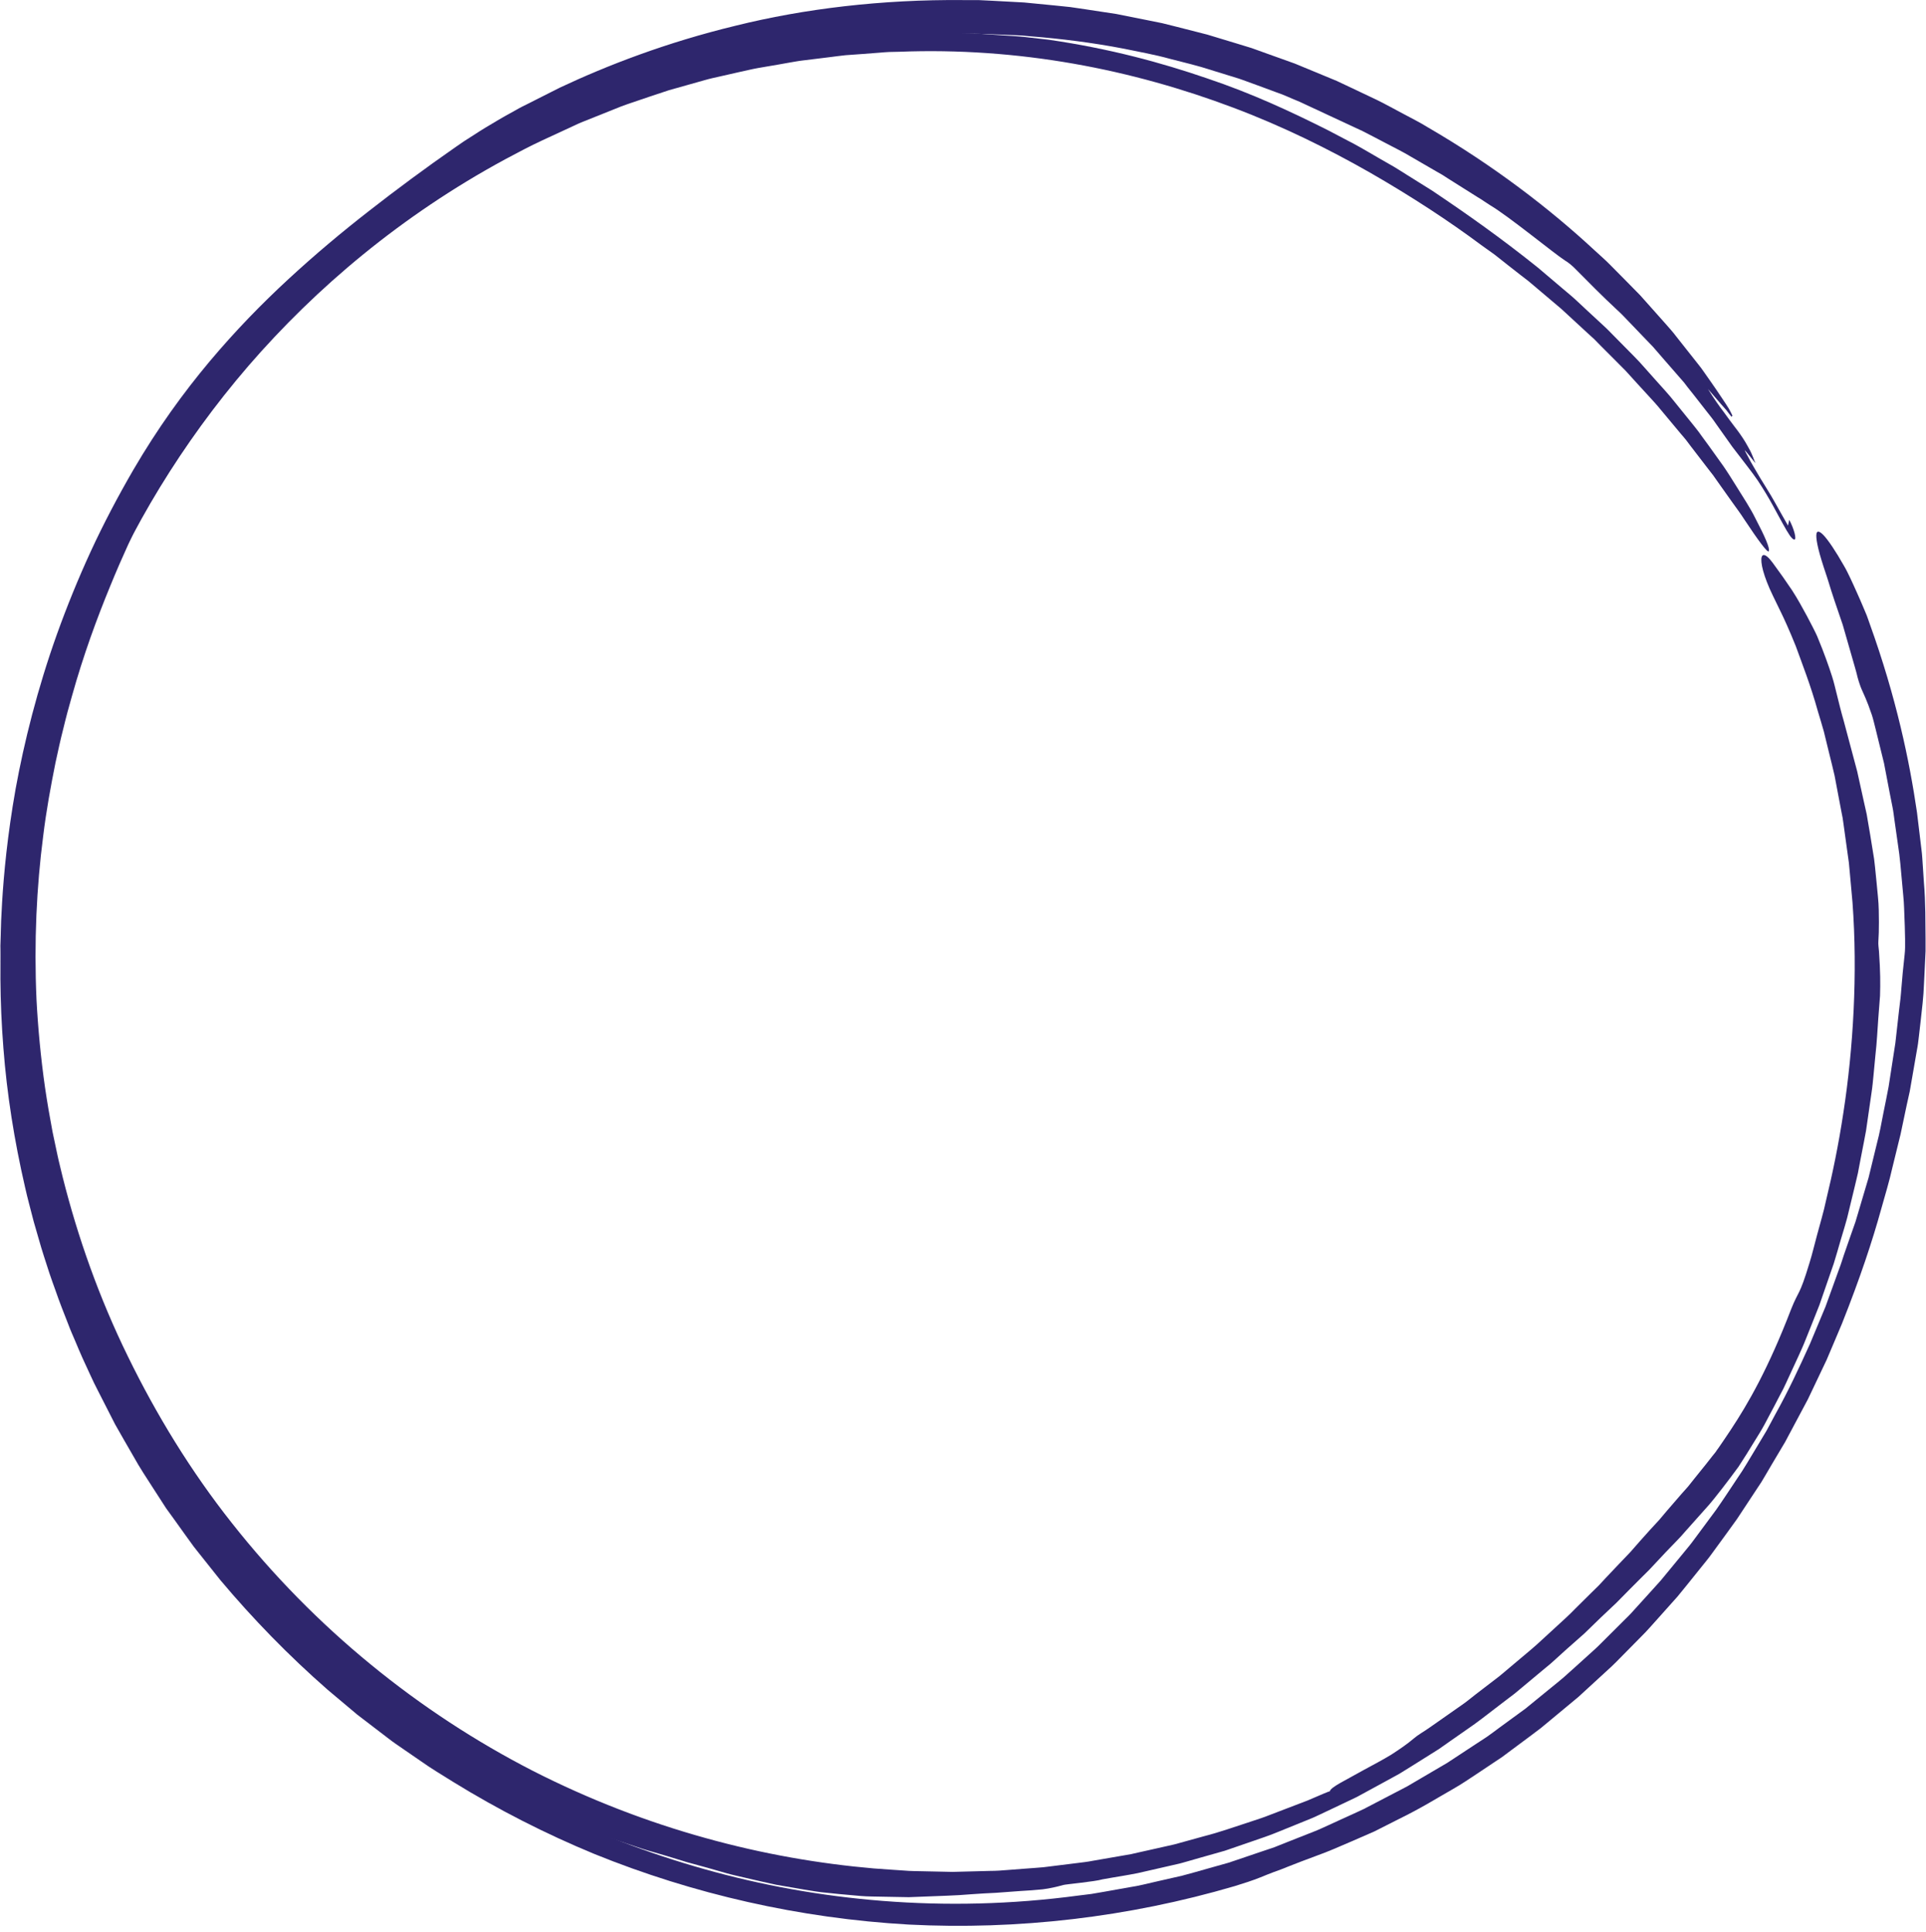 <?xml version="1.0" encoding="UTF-8" standalone="no"?><svg xmlns="http://www.w3.org/2000/svg" xmlns:xlink="http://www.w3.org/1999/xlink" fill="#000000" height="100.3" preserveAspectRatio="xMidYMid meet" version="1" viewBox="-0.0 -0.0 100.0 100.3" width="100" zoomAndPan="magnify"><g fill="#2e266d" id="change1_1"><path d="M 89.902 21.641 C 89.812 21.531 89.723 21.418 89.637 21.301 C 89.539 21.191 89.441 21.078 89.34 20.965 C 89.141 20.73 88.926 20.48 88.68 20.199 C 88.992 20.703 89.254 21.074 89.488 21.379 C 89.707 21.688 89.895 21.934 90.074 22.172 C 90.258 22.406 90.426 22.641 90.605 22.93 C 90.691 23.078 90.781 23.234 90.879 23.418 C 90.969 23.602 91.051 23.816 91.145 24.055 C 90.926 23.785 90.793 23.602 90.586 23.371 C 90.613 23.449 90.676 23.555 90.75 23.695 C 90.82 23.836 90.914 24.004 91.02 24.188 C 91.23 24.559 91.496 24.996 91.762 25.422 C 91.828 25.531 91.891 25.637 91.957 25.742 C 92.02 25.848 92.078 25.953 92.137 26.055 C 92.25 26.262 92.359 26.453 92.457 26.625 C 92.648 26.965 92.789 27.215 92.836 27.293 C 92.863 27.164 92.879 27.086 92.898 26.992 C 93.133 27.414 93.32 28.062 93.148 28.016 C 93.02 27.977 92.852 27.715 92.57 27.203 C 92.281 26.699 91.914 25.926 91.258 24.941 C 91.012 24.57 90.398 23.797 89.949 23.207 C 89.684 22.832 89.41 22.445 89.098 22.008 C 88.949 21.781 88.766 21.562 88.578 21.32 C 88.387 21.078 88.184 20.816 87.965 20.535 C 87.852 20.395 87.738 20.25 87.617 20.098 C 87.559 20.02 87.496 19.941 87.438 19.863 C 87.371 19.789 87.301 19.711 87.234 19.629 C 86.957 19.312 86.66 18.969 86.336 18.598 C 86.176 18.41 86.008 18.219 85.832 18.016 C 85.645 17.82 85.453 17.621 85.25 17.41 C 85.051 17.203 84.844 16.984 84.625 16.758 C 84.406 16.531 84.188 16.293 83.934 16.066 C 83.195 15.379 82.492 14.668 81.785 13.953 C 81.645 13.805 81.395 13.602 81.25 13.523 C 80.691 13.164 78.355 11.242 77.375 10.66 C 77.293 10.609 77.195 10.543 77.082 10.469 C 76.973 10.395 76.848 10.309 76.703 10.227 C 76.426 10.051 76.098 9.844 75.734 9.617 C 75.555 9.504 75.367 9.387 75.172 9.262 C 75.078 9.199 74.977 9.137 74.879 9.074 C 74.777 9.016 74.672 8.957 74.566 8.895 C 74.148 8.652 73.711 8.398 73.277 8.148 C 72.844 7.883 72.391 7.668 71.961 7.438 C 71.531 7.215 71.117 6.992 70.734 6.801 C 69.953 6.438 69.309 6.137 68.938 5.965 C 68.516 5.77 67.469 5.281 67.469 5.281 C 67.469 5.281 67.352 5.23 67.133 5.141 C 66.918 5.047 66.605 4.906 66.195 4.766 C 65.793 4.613 65.305 4.438 64.75 4.234 C 64.613 4.188 64.473 4.129 64.324 4.082 C 64.176 4.035 64.023 3.988 63.867 3.941 C 63.555 3.844 63.23 3.742 62.895 3.641 C 62.223 3.418 61.488 3.246 60.73 3.051 C 59.977 2.84 59.172 2.699 58.367 2.531 C 56.754 2.219 55.082 2.008 53.527 1.887 C 53.371 1.871 53.219 1.855 53.07 1.844 C 52.922 1.84 52.781 1.832 52.641 1.824 C 52.363 1.816 52.105 1.805 51.863 1.793 C 51.379 1.777 50.961 1.754 50.602 1.75 C 49.887 1.762 49.406 1.766 49.082 1.77 C 48.438 1.781 48.426 1.793 48.457 1.805 C 48.488 1.824 48.562 1.824 48.082 1.875 C 47.844 1.898 47.465 1.93 46.875 1.977 C 46.73 1.988 46.57 2 46.395 2.012 C 46.219 2.027 46.031 2.035 45.828 2.066 C 45.422 2.113 44.953 2.172 44.41 2.234 C 42.961 2.414 41.227 2.695 39.449 3.059 L 39.113 3.121 L 38.781 3.203 C 38.559 3.254 38.336 3.309 38.113 3.363 C 37.668 3.469 37.223 3.574 36.777 3.68 C 36.34 3.809 35.906 3.934 35.48 4.059 C 35.266 4.117 35.055 4.18 34.844 4.238 C 34.738 4.27 34.637 4.301 34.531 4.328 C 34.426 4.359 34.328 4.398 34.227 4.43 C 33.82 4.57 33.426 4.703 33.043 4.832 C 32.855 4.895 32.668 4.961 32.484 5.023 C 32.391 5.051 32.301 5.082 32.211 5.113 C 32.125 5.148 32.035 5.18 31.949 5.215 C 31.262 5.484 30.637 5.73 30.109 5.938 C 29.977 5.984 29.852 6.039 29.734 6.094 C 29.617 6.148 29.508 6.199 29.402 6.246 C 29.191 6.34 29.008 6.422 28.855 6.488 C 28.547 6.629 28.359 6.711 28.316 6.73 C 27.52 7.086 27.363 7.16 26.953 7.375 C 26.746 7.48 26.484 7.637 26.055 7.891 C 25.836 8.016 25.586 8.172 25.277 8.367 C 24.969 8.555 24.613 8.793 24.191 9.07 C 23.781 9.34 23.422 9.602 23.086 9.832 C 22.754 10.07 22.453 10.285 22.18 10.48 C 21.91 10.684 21.668 10.863 21.449 11.027 C 21.23 11.195 21.039 11.348 20.863 11.48 C 20.168 12.023 19.777 12.328 19.469 12.57 C 19.164 12.809 18.934 12.977 18.582 13.273 C 18.406 13.426 18.195 13.598 17.934 13.84 C 17.672 14.082 17.352 14.375 16.961 14.762 C 16.574 15.137 16.23 15.484 15.891 15.797 C 15.559 16.121 15.227 16.41 14.91 16.707 C 14.27 17.293 13.637 17.879 12.918 18.609 C 12.203 19.344 11.41 20.234 10.5 21.469 C 9.598 22.703 8.574 24.289 7.527 26.438 C 7.012 27.488 6.375 28.832 5.711 30.461 C 5.043 32.086 4.336 33.992 3.73 36.164 C 3.652 36.438 3.578 36.715 3.5 36.992 C 3.422 37.27 3.359 37.555 3.285 37.844 C 3.137 38.414 3.012 39.008 2.879 39.613 C 2.637 40.824 2.402 42.09 2.242 43.414 C 1.898 46.059 1.762 48.914 1.895 51.898 C 1.973 53.391 2.117 54.914 2.336 56.457 C 2.398 56.84 2.449 57.23 2.52 57.617 C 2.59 58.004 2.66 58.391 2.73 58.781 C 2.812 59.168 2.895 59.559 2.977 59.949 C 3.059 60.344 3.164 60.73 3.254 61.121 C 4.039 64.246 5.152 67.395 6.637 70.426 C 8.117 73.461 9.914 76.402 12.047 79.094 C 14.172 81.789 16.602 84.262 19.242 86.422 C 21.879 88.586 24.723 90.441 27.66 91.949 C 30.602 93.449 33.629 94.609 36.621 95.438 C 39.609 96.273 42.562 96.777 45.371 97.02 C 45.723 97.043 46.07 97.066 46.418 97.094 C 46.59 97.105 46.762 97.117 46.934 97.129 C 47.105 97.141 47.277 97.156 47.449 97.156 C 48.129 97.168 48.801 97.184 49.461 97.199 C 50.121 97.18 50.77 97.164 51.406 97.148 C 51.566 97.145 51.723 97.145 51.879 97.133 C 52.035 97.121 52.195 97.109 52.348 97.098 C 52.66 97.074 52.969 97.051 53.273 97.027 C 53.574 97.004 53.879 96.984 54.176 96.957 C 54.473 96.922 54.766 96.887 55.055 96.848 C 55.344 96.812 55.629 96.777 55.91 96.742 C 56.195 96.707 56.473 96.676 56.746 96.621 C 57.293 96.527 57.828 96.434 58.344 96.344 C 58.473 96.32 58.602 96.301 58.73 96.277 C 58.855 96.25 58.98 96.219 59.105 96.191 C 59.355 96.137 59.598 96.082 59.84 96.027 C 60.082 95.973 60.32 95.918 60.551 95.867 C 60.785 95.812 61.016 95.77 61.238 95.699 C 61.684 95.578 62.109 95.457 62.523 95.344 C 63.352 95.133 64.094 94.859 64.77 94.645 C 65.105 94.527 65.43 94.434 65.727 94.32 C 66.023 94.207 66.301 94.098 66.562 94 C 67.082 93.801 67.527 93.633 67.891 93.492 C 68.602 93.184 69 93.016 69.047 93.012 C 69.09 92.793 69.906 92.422 70.824 91.898 C 71.289 91.645 71.793 91.383 72.246 91.105 C 72.695 90.816 73.102 90.531 73.398 90.277 C 73.504 90.184 73.645 90.086 73.797 89.988 C 73.945 89.891 74.109 89.793 74.25 89.688 C 74.816 89.293 75.355 88.91 75.879 88.547 C 76.012 88.457 76.137 88.363 76.258 88.266 C 76.379 88.172 76.504 88.074 76.621 87.98 C 76.863 87.797 77.102 87.613 77.332 87.434 C 77.562 87.254 77.793 87.09 78.008 86.906 C 78.223 86.727 78.43 86.551 78.637 86.375 C 79.043 86.027 79.445 85.707 79.809 85.379 C 80.172 85.047 80.516 84.73 80.848 84.426 C 81.012 84.273 81.176 84.125 81.332 83.98 C 81.492 83.836 81.637 83.684 81.781 83.539 C 82.074 83.25 82.352 82.977 82.617 82.711 C 82.75 82.582 82.879 82.453 83.008 82.328 C 83.133 82.199 83.246 82.07 83.363 81.945 C 83.828 81.449 84.258 81.004 84.648 80.594 C 85.02 80.164 85.363 79.781 85.68 79.43 C 85.844 79.258 85.996 79.09 86.145 78.926 C 86.285 78.762 86.418 78.602 86.551 78.445 C 86.812 78.137 87.059 77.855 87.297 77.582 C 87.418 77.449 87.531 77.316 87.648 77.188 C 87.754 77.051 87.859 76.922 87.965 76.789 C 88.176 76.527 88.383 76.27 88.594 76.008 C 88.699 75.875 88.805 75.742 88.91 75.605 C 88.965 75.539 89.02 75.469 89.074 75.402 C 89.121 75.328 89.172 75.258 89.227 75.184 C 89.43 74.887 89.645 74.578 89.867 74.238 C 90.762 72.887 91.816 71.059 93 67.973 C 93.391 66.988 93.422 67.332 93.949 65.582 C 94.082 65.164 94.199 64.664 94.348 64.113 C 94.492 63.562 94.68 62.961 94.82 62.293 C 95.141 60.969 95.461 59.438 95.711 57.773 C 96.223 54.445 96.457 50.57 96.184 46.863 C 96.141 46.398 96.098 45.938 96.059 45.48 C 96.035 45.254 96.016 45.023 95.996 44.797 C 95.965 44.574 95.934 44.348 95.902 44.125 C 95.84 43.68 95.777 43.234 95.719 42.801 C 95.703 42.691 95.688 42.582 95.672 42.473 C 95.652 42.367 95.633 42.258 95.609 42.152 C 95.57 41.938 95.531 41.727 95.488 41.516 C 95.41 41.098 95.332 40.684 95.254 40.277 C 95.164 39.875 95.062 39.484 94.969 39.102 C 94.875 38.719 94.785 38.344 94.695 37.98 C 94.598 37.621 94.484 37.273 94.387 36.938 C 94.012 35.582 93.562 34.449 93.242 33.559 C 92.891 32.684 92.605 32.07 92.461 31.777 C 92.168 31.168 91.902 30.656 91.738 30.219 C 91.57 29.785 91.48 29.441 91.457 29.199 C 91.406 28.719 91.625 28.664 92.031 29.211 C 92.406 29.719 92.742 30.195 93.047 30.652 C 93.344 31.109 93.582 31.555 93.809 31.969 C 93.918 32.18 94.027 32.379 94.125 32.574 C 94.223 32.773 94.324 32.961 94.395 33.148 C 94.551 33.523 94.688 33.879 94.809 34.211 C 94.93 34.539 95.035 34.852 95.129 35.145 C 95.223 35.438 95.285 35.723 95.352 35.984 C 95.484 36.516 95.598 36.984 95.727 37.426 C 95.91 38.113 96.156 39.027 96.426 40.047 C 96.539 40.562 96.66 41.105 96.781 41.656 C 96.812 41.797 96.844 41.934 96.875 42.074 L 96.922 42.285 L 96.957 42.496 C 97.004 42.777 97.051 43.062 97.102 43.344 C 97.148 43.625 97.191 43.906 97.238 44.184 C 97.262 44.324 97.281 44.461 97.305 44.598 C 97.324 44.738 97.336 44.875 97.352 45.008 C 97.406 45.551 97.461 46.074 97.504 46.555 C 97.555 47.039 97.551 47.488 97.555 47.883 C 97.555 48.277 97.547 48.613 97.527 48.883 C 97.516 49.023 97.543 49.234 97.559 49.402 C 97.633 50.484 97.633 51.027 97.613 51.711 C 97.586 52.051 97.555 52.43 97.52 52.926 C 97.48 53.422 97.461 54.039 97.367 54.859 C 97.336 55.184 97.305 55.5 97.277 55.816 C 97.246 56.129 97.219 56.438 97.172 56.738 C 97.086 57.344 97 57.93 96.918 58.496 L 96.887 58.711 L 96.848 58.918 C 96.82 59.055 96.793 59.195 96.77 59.332 C 96.715 59.602 96.664 59.871 96.613 60.137 C 96.562 60.398 96.512 60.66 96.465 60.914 C 96.41 61.168 96.344 61.418 96.289 61.66 C 96.168 62.152 96.055 62.625 95.945 63.082 C 95.895 63.309 95.82 63.531 95.762 63.75 C 95.695 63.969 95.633 64.18 95.57 64.391 C 95.449 64.812 95.332 65.219 95.211 65.609 C 95.078 65.996 94.949 66.367 94.824 66.727 C 94.703 67.086 94.582 67.434 94.465 67.766 C 94.336 68.094 94.211 68.406 94.09 68.711 C 93.965 69.016 93.848 69.309 93.738 69.59 C 93.68 69.727 93.629 69.867 93.566 70 C 93.508 70.133 93.449 70.262 93.391 70.391 C 93.156 70.898 92.941 71.367 92.742 71.797 C 92.645 72.02 92.539 72.219 92.434 72.414 C 92.332 72.609 92.234 72.797 92.141 72.977 C 91.949 73.336 91.773 73.664 91.613 73.973 C 91.531 74.125 91.445 74.27 91.363 74.406 C 91.277 74.543 91.199 74.676 91.117 74.805 C 90.805 75.316 90.531 75.758 90.266 76.16 C 89.98 76.551 89.711 76.91 89.426 77.277 C 89.141 77.637 88.855 78.02 88.492 78.41 C 88.168 78.773 87.848 79.133 87.52 79.5 C 87.438 79.594 87.355 79.688 87.273 79.781 C 87.188 79.871 87.098 79.961 87.012 80.055 C 86.836 80.238 86.656 80.426 86.469 80.617 C 86.285 80.812 86.098 81.012 85.906 81.219 C 85.809 81.32 85.711 81.426 85.613 81.531 C 85.508 81.633 85.402 81.738 85.297 81.844 C 84.867 82.27 84.414 82.73 83.922 83.23 C 83.406 83.711 82.855 84.238 82.262 84.82 C 81.949 85.098 81.625 85.387 81.281 85.688 C 81.113 85.84 80.941 85.996 80.766 86.156 C 80.676 86.234 80.586 86.316 80.496 86.398 C 80.402 86.477 80.309 86.555 80.211 86.633 C 79.828 86.953 79.43 87.285 79.012 87.633 C 78.906 87.719 78.801 87.809 78.695 87.898 C 78.59 87.988 78.473 88.07 78.359 88.156 C 78.137 88.328 77.906 88.504 77.668 88.684 C 77.195 89.043 76.711 89.434 76.172 89.797 C 75.906 89.98 75.633 90.172 75.355 90.367 C 75.219 90.465 75.078 90.562 74.938 90.66 C 74.867 90.711 74.793 90.762 74.723 90.812 C 74.648 90.859 74.574 90.906 74.5 90.953 C 74.105 91.199 73.703 91.453 73.285 91.715 C 73.078 91.844 72.867 91.973 72.656 92.105 C 72.438 92.227 72.215 92.348 71.992 92.469 C 71.547 92.715 71.094 92.961 70.637 93.207 L 70.465 93.301 L 70.289 93.387 L 69.934 93.555 C 69.699 93.664 69.461 93.777 69.227 93.891 C 68.988 94 68.75 94.113 68.516 94.227 C 68.395 94.281 68.281 94.34 68.16 94.391 L 67.797 94.539 C 67.316 94.734 66.836 94.926 66.363 95.121 C 65.895 95.32 65.414 95.469 64.953 95.633 C 64.488 95.793 64.031 95.949 63.59 96.102 C 63.145 96.227 62.711 96.352 62.293 96.469 C 62.086 96.531 61.879 96.586 61.68 96.645 C 61.48 96.699 61.289 96.762 61.094 96.801 C 60.328 96.977 59.648 97.129 59.078 97.262 C 58.508 97.375 58.047 97.445 57.73 97.5 C 57.414 97.555 57.242 97.586 57.242 97.586 C 56.859 97.703 55.34 97.84 55.207 97.879 C 54.859 97.977 54.5 98.059 54.129 98.105 C 53.754 98.145 53.375 98.168 52.992 98.191 C 52.562 98.215 52.137 98.262 51.715 98.285 C 51.289 98.305 50.863 98.328 50.441 98.359 C 49.602 98.434 48.762 98.445 47.918 98.484 C 47.664 98.492 47.422 98.5 47.188 98.512 C 46.957 98.508 46.73 98.504 46.512 98.5 C 46.074 98.492 45.664 98.484 45.27 98.477 C 44.871 98.473 44.488 98.434 44.105 98.398 C 43.723 98.367 43.34 98.328 42.945 98.285 C 42.547 98.254 42.137 98.18 41.703 98.109 C 41.266 98.031 40.801 97.953 40.297 97.867 C 39.793 97.762 39.254 97.633 38.66 97.496 C 38.363 97.422 38.047 97.363 37.727 97.27 C 37.406 97.18 37.066 97.082 36.715 96.98 C 36.367 96.883 36.02 96.789 35.672 96.695 C 35.328 96.59 34.984 96.484 34.641 96.379 L 33.609 96.078 C 33.262 95.977 32.926 95.852 32.586 95.742 L 31.734 95.457 C 31.449 95.359 31.168 95.262 30.891 95.141 C 30.34 94.91 29.789 94.676 29.238 94.441 C 28.691 94.191 28.164 93.914 27.625 93.652 C 27.359 93.516 27.086 93.395 26.824 93.246 L 26.039 92.812 C 25.719 92.637 25.41 92.469 25.113 92.305 C 24.965 92.227 24.82 92.141 24.684 92.055 C 24.543 91.969 24.406 91.883 24.27 91.801 C 23.734 91.469 23.223 91.176 22.762 90.875 C 22.305 90.566 21.875 90.281 21.469 90.008 C 21.27 89.871 21.066 89.746 20.879 89.609 C 20.691 89.473 20.512 89.336 20.332 89.207 C 19.973 88.945 19.633 88.695 19.297 88.449 C 19.211 88.391 19.129 88.328 19.047 88.27 C 18.965 88.203 18.887 88.141 18.805 88.078 C 18.648 87.949 18.488 87.824 18.332 87.699 C 18.016 87.445 17.699 87.195 17.379 86.941 C 17.215 86.816 17.062 86.676 16.906 86.539 C 16.746 86.398 16.586 86.258 16.426 86.117 C 15.891 85.645 15.582 85.395 15.355 85.195 C 15.129 84.988 14.969 84.844 14.719 84.609 C 14.227 84.125 13.289 83.32 11.086 80.559 C 10.598 79.973 10.184 79.371 9.773 78.805 C 9.57 78.523 9.371 78.246 9.176 77.973 C 8.992 77.695 8.816 77.422 8.645 77.156 C 8.469 76.887 8.301 76.629 8.137 76.375 C 7.973 76.117 7.809 75.875 7.668 75.621 C 7.379 75.121 7.105 74.645 6.844 74.195 C 6.574 73.746 6.359 73.297 6.145 72.883 C 5.93 72.461 5.727 72.066 5.535 71.691 C 5.344 71.312 5.188 70.945 5.023 70.605 C 4.945 70.434 4.867 70.266 4.793 70.102 C 4.723 69.938 4.656 69.777 4.59 69.625 C 4.457 69.312 4.332 69.02 4.219 68.746 C 4.105 68.465 4.004 68.203 3.906 67.957 C 3.707 67.461 3.551 67.02 3.41 66.625 C 3.34 66.43 3.27 66.246 3.207 66.07 C 3.148 65.895 3.094 65.727 3.039 65.57 C 2.934 65.254 2.84 64.973 2.75 64.711 C 2.586 64.188 2.445 63.742 2.289 63.277 C 2.152 62.809 1.996 62.316 1.816 61.688 C 1.73 61.371 1.637 61.023 1.527 60.625 C 1.426 60.227 1.324 59.781 1.203 59.27 C 1.141 59.016 1.094 58.742 1.031 58.457 C 0.977 58.168 0.906 57.859 0.852 57.535 C 0.797 57.207 0.734 56.863 0.676 56.496 C 0.609 56.129 0.566 55.738 0.504 55.328 C 0.504 55.328 0.492 55.25 0.465 55.055 C 0.43 54.859 0.398 54.547 0.34 54.082 C 0.23 53.152 0.059 51.602 0.02 49.121 C 0.02 49.121 0.027 48.914 0.039 48.527 C 0.043 48.332 0.051 48.094 0.059 47.812 C 0.07 47.535 0.09 47.215 0.109 46.852 C 0.195 45.418 0.383 43.371 0.812 40.957 C 1.25 38.551 1.938 35.781 2.957 32.93 C 3.469 31.504 4.055 30.059 4.715 28.625 C 5.375 27.195 6.121 25.781 6.918 24.406 C 8.188 22.23 9.527 20.387 10.879 18.773 C 12.238 17.156 13.602 15.762 14.977 14.492 C 16.352 13.223 17.73 12.066 19.16 10.953 C 20.59 9.836 22.062 8.746 23.66 7.633 C 23.801 7.539 23.949 7.434 24.109 7.324 C 24.273 7.219 24.445 7.109 24.629 6.992 C 24.988 6.754 25.402 6.508 25.852 6.242 C 26.078 6.105 26.316 5.977 26.562 5.84 C 26.684 5.77 26.809 5.699 26.938 5.629 C 27.066 5.559 27.199 5.492 27.336 5.426 C 27.875 5.152 28.449 4.859 29.059 4.555 C 31.52 3.395 34.617 2.199 38.191 1.336 C 41.758 0.449 45.805 -0.035 50.004 0.004 C 50.27 0.004 50.531 0.004 50.793 0.004 C 51.059 0.02 51.32 0.031 51.586 0.043 C 52.113 0.07 52.645 0.098 53.176 0.129 C 53.707 0.18 54.238 0.234 54.773 0.285 L 55.57 0.367 L 56.367 0.484 C 56.898 0.566 57.43 0.645 57.965 0.727 L 59.547 1.043 L 60.34 1.203 L 61.121 1.398 C 61.645 1.531 62.164 1.664 62.684 1.797 C 63.195 1.953 63.707 2.105 64.219 2.262 C 64.473 2.34 64.73 2.418 64.984 2.496 C 65.234 2.586 65.484 2.676 65.734 2.766 C 66.234 2.945 66.73 3.121 67.227 3.301 C 67.711 3.504 68.195 3.703 68.68 3.902 C 68.918 4 69.16 4.102 69.398 4.199 C 69.637 4.309 69.867 4.418 70.102 4.531 C 70.566 4.75 71.031 4.969 71.488 5.188 C 71.945 5.414 72.387 5.66 72.832 5.895 C 73.27 6.133 73.719 6.352 74.137 6.613 C 77.547 8.594 80.465 10.84 82.781 12.988 C 82.926 13.121 83.07 13.254 83.215 13.383 C 83.359 13.516 83.5 13.645 83.629 13.781 C 83.898 14.051 84.156 14.312 84.41 14.57 C 84.664 14.828 84.914 15.082 85.156 15.328 C 85.387 15.582 85.609 15.832 85.824 16.078 C 86.039 16.32 86.25 16.555 86.453 16.785 C 86.656 17.016 86.855 17.234 87.027 17.465 C 87.383 17.91 87.711 18.328 88.012 18.711 C 88.16 18.902 88.309 19.078 88.434 19.262 C 88.562 19.441 88.68 19.609 88.793 19.773 C 89.02 20.094 89.211 20.379 89.375 20.625 C 89.539 20.867 89.672 21.07 89.77 21.23 C 89.859 21.395 89.922 21.516 89.949 21.586 L 89.902 21.641" fill="inherit"/><path d="M 87.809 19.883 C 87.742 19.723 87.648 19.562 87.539 19.402 C 87.434 19.238 87.312 19.074 87.18 18.918 C 86.918 18.598 86.621 18.293 86.316 18.051 C 86.578 18.371 86.824 18.668 87.066 18.965 C 87.188 19.113 87.309 19.262 87.434 19.41 C 87.559 19.562 87.688 19.715 87.809 19.883" fill="inherit"/><path d="M 86.93 17.988 C 86.852 17.816 86.805 17.707 86.754 17.594 C 86.402 17.363 86.402 17.504 86.93 17.988" fill="inherit"/><path d="M 70.191 93.062 C 70.484 92.906 70.773 92.727 71.098 92.543 C 70.824 92.57 70.828 92.578 70.191 93.062" fill="inherit"/><path d="M 46.684 2.688 C 46.508 2.691 46.34 2.695 46.172 2.699 C 46.008 2.703 45.844 2.723 45.684 2.734 C 45.363 2.758 45.055 2.781 44.758 2.805 C 44.461 2.828 44.172 2.848 43.898 2.867 C 43.621 2.895 43.355 2.934 43.102 2.965 C 42.59 3.027 42.117 3.086 41.672 3.141 C 41.449 3.164 41.238 3.211 41.031 3.242 C 40.828 3.277 40.629 3.312 40.438 3.348 C 40.051 3.414 39.688 3.477 39.344 3.535 C 39 3.598 38.68 3.68 38.363 3.746 C 38.051 3.816 37.75 3.887 37.453 3.953 C 37.152 4.02 36.859 4.082 36.566 4.168 C 35.984 4.336 35.391 4.5 34.734 4.684 C 34.086 4.891 33.387 5.137 32.574 5.41 C 32.367 5.477 32.164 5.562 31.949 5.648 C 31.734 5.734 31.516 5.82 31.285 5.914 C 31.055 6.004 30.82 6.102 30.57 6.199 C 30.324 6.297 30.066 6.398 29.809 6.523 C 29.289 6.762 28.73 7.02 28.129 7.301 C 27.527 7.582 26.895 7.914 26.219 8.277 C 20.852 11.188 16.414 14.934 12.902 18.996 C 11.148 21.031 9.621 23.152 8.301 25.309 C 6.984 27.465 5.887 29.66 4.961 31.852 C 4.051 34.047 3.324 36.238 2.762 38.402 C 2.207 40.57 1.812 42.711 1.562 44.805 C 1.312 46.902 1.211 48.953 1.234 50.945 C 1.254 52.938 1.398 54.871 1.645 56.746 C 2.141 60.488 3.051 63.973 4.234 67.191 C 4.836 68.793 5.496 70.336 6.23 71.805 C 6.957 73.281 7.742 74.688 8.574 76.035 C 11.922 81.414 16.047 85.797 20.738 89.281 C 23.086 91.023 25.574 92.547 28.211 93.852 C 30.848 95.152 33.633 96.23 36.57 97.055 C 39.508 97.883 42.598 98.453 45.844 98.707 C 49.086 98.961 52.484 98.898 56.008 98.426 C 56.227 98.398 56.449 98.371 56.668 98.344 C 56.891 98.305 57.109 98.266 57.332 98.23 C 57.773 98.152 58.219 98.074 58.668 97.992 C 59.121 97.926 59.562 97.809 60.012 97.707 C 60.465 97.605 60.914 97.504 61.371 97.398 C 61.824 97.281 62.273 97.148 62.73 97.02 C 62.957 96.957 63.188 96.891 63.414 96.828 L 63.762 96.73 C 63.875 96.695 63.988 96.652 64.102 96.617 C 64.555 96.461 65.012 96.309 65.473 96.152 C 65.703 96.074 65.934 95.996 66.168 95.918 C 66.395 95.828 66.621 95.738 66.852 95.645 C 67.309 95.465 67.773 95.281 68.238 95.098 C 68.473 95.008 68.699 94.898 68.926 94.797 C 69.156 94.691 69.387 94.586 69.617 94.48 C 69.848 94.375 70.078 94.27 70.312 94.164 C 70.543 94.055 70.777 93.957 71.004 93.832 C 71.461 93.594 71.922 93.355 72.383 93.113 C 72.613 92.992 72.848 92.875 73.078 92.75 C 73.305 92.617 73.535 92.48 73.762 92.348 C 74.219 92.082 74.68 91.809 75.141 91.539 C 75.594 91.242 76.043 90.945 76.5 90.645 C 76.727 90.496 76.957 90.344 77.188 90.195 C 77.414 90.039 77.633 89.871 77.855 89.707 C 78.301 89.379 78.754 89.051 79.207 88.719 C 79.641 88.363 80.082 88.004 80.523 87.645 C 80.746 87.465 80.969 87.285 81.188 87.098 C 81.402 86.906 81.617 86.715 81.832 86.52 C 82.047 86.324 82.262 86.129 82.48 85.934 C 82.695 85.738 82.918 85.547 83.121 85.336 C 83.539 84.918 83.961 84.5 84.383 84.078 C 84.488 83.973 84.598 83.871 84.699 83.758 C 84.797 83.648 84.898 83.535 85 83.426 C 85.203 83.203 85.406 82.977 85.609 82.754 C 85.812 82.527 86.02 82.301 86.223 82.074 C 86.418 81.84 86.613 81.602 86.809 81.363 C 87.004 81.129 87.203 80.887 87.398 80.648 C 87.598 80.406 87.797 80.168 87.98 79.914 C 88.352 79.41 88.727 78.902 89.105 78.395 C 89.473 77.871 89.82 77.336 90.18 76.797 C 90.551 76.27 90.867 75.699 91.211 75.141 C 91.379 74.859 91.547 74.574 91.719 74.293 C 91.875 74 92.031 73.707 92.191 73.414 C 92.84 72.25 93.414 71.023 93.98 69.77 C 94.246 69.137 94.512 68.496 94.781 67.852 C 95.02 67.195 95.258 66.531 95.5 65.863 C 95.59 65.637 95.656 65.402 95.734 65.172 L 95.973 64.484 L 96.215 63.793 L 96.336 63.449 C 96.375 63.332 96.406 63.215 96.441 63.098 C 96.645 62.41 96.836 61.758 97.02 61.145 C 97.172 60.52 97.316 59.934 97.449 59.383 C 97.598 58.828 97.688 58.301 97.785 57.809 C 97.883 57.316 97.98 56.855 98.059 56.426 C 98.195 55.555 98.309 54.805 98.41 54.156 C 98.484 53.504 98.547 52.953 98.598 52.484 C 98.629 52.246 98.652 52.035 98.676 51.836 C 98.699 51.641 98.707 51.465 98.723 51.301 C 98.75 50.977 98.773 50.715 98.793 50.496 C 98.836 50.059 98.863 49.801 98.891 49.566 C 98.918 49.328 98.918 49.109 98.914 48.758 C 98.91 48.406 98.895 47.922 98.863 47.145 C 98.859 46.949 98.84 46.738 98.82 46.508 C 98.797 46.273 98.773 46.02 98.75 45.746 C 98.695 45.195 98.656 44.547 98.535 43.797 C 98.484 43.422 98.426 43.02 98.363 42.586 C 98.332 42.371 98.309 42.145 98.262 41.914 C 98.219 41.688 98.172 41.449 98.121 41.203 C 98.027 40.711 97.926 40.188 97.82 39.629 C 97.684 39.078 97.539 38.492 97.387 37.867 C 97.312 37.578 97.258 37.332 97.191 37.129 C 97.121 36.926 97.062 36.758 97.008 36.617 C 96.902 36.336 96.82 36.156 96.75 36 C 96.68 35.844 96.617 35.711 96.555 35.52 C 96.52 35.422 96.488 35.312 96.449 35.176 C 96.414 35.039 96.379 34.875 96.32 34.684 C 96.176 34.168 95.926 33.305 95.676 32.441 C 95.383 31.594 95.094 30.742 94.941 30.223 C 94.898 30.074 94.848 29.934 94.805 29.801 C 94.762 29.668 94.719 29.543 94.68 29.422 C 94.602 29.184 94.539 28.969 94.484 28.777 C 94.379 28.398 94.324 28.117 94.309 27.922 C 94.277 27.539 94.414 27.516 94.672 27.781 C 94.926 28.047 95.305 28.609 95.75 29.395 C 95.863 29.586 95.965 29.801 96.074 30.027 C 96.18 30.258 96.293 30.496 96.402 30.746 C 96.516 31 96.633 31.262 96.746 31.535 C 96.805 31.672 96.863 31.812 96.922 31.953 C 96.977 32.094 97.023 32.242 97.078 32.391 C 98.461 36.234 99.137 39.488 99.531 42.176 C 99.613 42.852 99.691 43.488 99.762 44.094 C 99.805 44.398 99.812 44.695 99.836 44.98 C 99.855 45.27 99.875 45.547 99.891 45.82 C 99.984 46.906 99.965 47.879 99.977 48.75 C 99.977 48.965 99.98 49.176 99.977 49.383 C 99.969 49.59 99.957 49.789 99.949 49.984 C 99.93 50.371 99.91 50.738 99.895 51.09 C 99.871 51.785 99.789 52.406 99.727 52.977 C 99.695 53.262 99.66 53.535 99.633 53.797 C 99.617 53.93 99.602 54.059 99.586 54.184 C 99.57 54.312 99.543 54.438 99.523 54.559 C 99.438 55.051 99.359 55.516 99.277 55.977 C 99.238 56.211 99.195 56.441 99.156 56.672 C 99.105 56.902 99.055 57.137 99 57.375 C 98.898 57.852 98.793 58.352 98.68 58.895 C 98.555 59.434 98.398 60.016 98.246 60.664 C 98.102 61.316 97.887 62.02 97.664 62.816 C 97.223 64.41 96.59 66.336 95.637 68.73 C 95.383 69.324 95.125 69.953 94.84 70.613 C 94.531 71.262 94.207 71.941 93.867 72.66 C 93.492 73.363 93.098 74.102 92.684 74.879 C 92.461 75.258 92.23 75.648 91.992 76.043 C 91.875 76.242 91.758 76.445 91.637 76.648 C 91.574 76.75 91.516 76.855 91.453 76.957 C 91.387 77.055 91.32 77.156 91.254 77.258 C 90.887 77.816 90.531 78.355 90.188 78.875 C 89.828 79.387 89.465 79.867 89.125 80.34 C 88.949 80.574 88.789 80.812 88.609 81.031 C 88.434 81.25 88.262 81.465 88.09 81.676 C 87.746 82.102 87.422 82.512 87.098 82.902 C 86.758 83.277 86.434 83.645 86.121 83.996 C 85.805 84.344 85.512 84.691 85.199 84.996 C 84.891 85.305 84.598 85.605 84.312 85.895 C 84.027 86.184 83.758 86.465 83.48 86.711 C 82.93 87.219 82.422 87.684 81.953 88.113 C 81.465 88.52 81.016 88.895 80.598 89.238 C 80.391 89.41 80.191 89.574 80.004 89.73 C 79.805 89.879 79.613 90.023 79.434 90.16 C 79.066 90.43 78.734 90.68 78.426 90.91 C 78.27 91.023 78.125 91.137 77.98 91.242 C 77.832 91.34 77.691 91.434 77.551 91.527 C 77.277 91.711 77.023 91.879 76.785 92.039 C 76.305 92.355 75.887 92.645 75.457 92.887 C 74.598 93.375 73.809 93.879 72.609 94.465 C 72.164 94.691 71.75 94.898 71.359 95.098 C 70.961 95.27 70.59 95.434 70.242 95.586 C 69.539 95.887 68.938 96.156 68.371 96.355 C 67.809 96.562 67.309 96.754 66.836 96.941 C 66.602 97.043 66.367 97.121 66.137 97.207 C 65.906 97.297 65.676 97.383 65.449 97.48 C 65.039 97.645 64.555 97.801 64.105 97.938 C 58.586 99.559 52.832 100.223 47.18 99.934 C 41.527 99.613 35.996 98.352 30.871 96.273 C 28.316 95.219 25.863 93.965 23.543 92.535 C 22.965 92.172 22.379 91.828 21.824 91.43 L 20.988 90.855 C 20.711 90.66 20.426 90.477 20.16 90.266 C 19.625 89.855 19.086 89.445 18.551 89.035 C 18.035 88.602 17.523 88.168 17.008 87.738 C 14.988 85.969 13.129 84.059 11.434 82.039 C 11.023 81.523 10.613 81.008 10.207 80.496 C 10.102 80.367 10.004 80.238 9.91 80.102 L 9.621 79.703 C 9.43 79.438 9.242 79.172 9.051 78.906 L 8.766 78.512 L 8.621 78.312 L 8.488 78.105 C 8.312 77.832 8.137 77.559 7.961 77.289 C 7.609 76.742 7.25 76.203 6.938 75.637 C 6.617 75.074 6.289 74.523 5.977 73.961 C 5.684 73.387 5.395 72.816 5.102 72.246 L 4.887 71.82 L 4.684 71.387 C 4.551 71.098 4.418 70.809 4.285 70.52 C 4.152 70.23 4.035 69.938 3.91 69.645 C 3.785 69.352 3.656 69.066 3.547 68.77 C 3.316 68.18 3.082 67.594 2.879 67 C 2.773 66.703 2.664 66.41 2.566 66.113 C 2.469 65.812 2.375 65.516 2.277 65.219 C 2.18 64.922 2.094 64.625 2.008 64.324 C 1.922 64.023 1.836 63.727 1.75 63.43 C 1.672 63.129 1.594 62.828 1.516 62.527 C 1.438 62.227 1.363 61.93 1.297 61.629 C 0.742 59.223 0.359 56.812 0.176 54.414 C -0.012 52.02 -0.031 49.645 0.129 47.32 C 0.434 42.66 1.41 38.203 2.863 34.09 C 3.598 32.035 4.453 30.07 5.406 28.203 C 6.355 26.328 7.418 24.562 8.551 22.902 C 10.812 19.574 13.395 16.691 16.098 14.242 C 18.809 11.797 21.645 9.797 24.449 8.184 C 25.852 7.379 27.246 6.66 28.629 6.059 C 28.973 5.902 29.312 5.746 29.648 5.594 C 29.992 5.449 30.336 5.32 30.672 5.184 C 31.348 4.922 32.004 4.641 32.668 4.43 C 33 4.32 33.328 4.207 33.652 4.098 C 33.977 3.992 34.289 3.871 34.613 3.789 C 35.258 3.605 35.887 3.43 36.5 3.254 C 37.117 3.094 37.727 2.969 38.32 2.828 C 38.469 2.793 38.613 2.758 38.762 2.727 C 38.906 2.691 39.051 2.66 39.199 2.637 C 39.492 2.582 39.777 2.531 40.062 2.48 C 40.348 2.43 40.625 2.383 40.902 2.332 C 41.039 2.305 41.176 2.281 41.312 2.258 C 41.449 2.238 41.586 2.223 41.723 2.203 C 42.262 2.137 42.785 2.07 43.297 2.004 C 43.422 1.988 43.547 1.969 43.672 1.953 C 43.801 1.945 43.926 1.934 44.047 1.926 C 44.297 1.906 44.539 1.887 44.777 1.867 C 45.258 1.832 45.719 1.789 46.164 1.766 C 46.609 1.754 47.039 1.738 47.453 1.727 C 47.66 1.723 47.859 1.715 48.059 1.711 C 48.156 1.707 48.254 1.703 48.352 1.699 C 48.449 1.699 48.543 1.703 48.641 1.707 C 49.395 1.719 50.082 1.73 50.695 1.742 C 51.309 1.785 51.848 1.82 52.316 1.852 C 52.551 1.867 52.766 1.883 52.961 1.895 C 53.156 1.91 53.332 1.938 53.492 1.953 C 54.121 2.027 54.445 2.062 54.445 2.062 C 57.621 2.523 60.297 3.254 62.652 4.062 C 65.016 4.855 67.035 5.801 68.934 6.754 C 69.406 7 69.871 7.242 70.332 7.488 C 70.793 7.738 71.238 8.008 71.688 8.266 L 72.363 8.652 C 72.59 8.785 72.805 8.93 73.027 9.066 C 73.469 9.344 73.914 9.621 74.363 9.902 C 76.121 11.082 77.922 12.348 79.848 13.895 C 80.285 14.258 80.715 14.637 81.156 15.004 C 81.371 15.191 81.598 15.367 81.805 15.562 C 82.016 15.758 82.223 15.949 82.43 16.145 C 82.641 16.336 82.848 16.531 83.055 16.723 C 83.16 16.82 83.262 16.914 83.367 17.012 C 83.469 17.105 83.566 17.211 83.664 17.309 C 84.059 17.707 84.449 18.105 84.836 18.496 C 85.031 18.688 85.211 18.891 85.391 19.094 C 85.57 19.297 85.75 19.496 85.926 19.695 C 86.277 20.094 86.641 20.473 86.953 20.875 C 87.273 21.273 87.586 21.66 87.891 22.035 C 87.965 22.129 88.039 22.223 88.113 22.316 C 88.191 22.406 88.254 22.508 88.324 22.602 C 88.461 22.789 88.598 22.977 88.73 23.156 C 88.992 23.527 89.246 23.879 89.488 24.215 C 89.723 24.555 89.93 24.895 90.129 25.211 C 90.523 25.844 90.887 26.395 91.129 26.891 C 91.641 27.867 91.91 28.484 91.836 28.621 C 91.781 28.727 91.301 28.082 90.551 26.949 C 90.371 26.664 90.141 26.363 89.906 26.031 C 89.672 25.703 89.418 25.348 89.152 24.969 C 89.086 24.875 89.02 24.777 88.949 24.68 C 88.875 24.586 88.801 24.492 88.727 24.395 C 88.578 24.203 88.426 24.004 88.27 23.801 C 88.113 23.598 87.957 23.391 87.793 23.18 C 87.715 23.074 87.633 22.969 87.551 22.859 C 87.469 22.754 87.379 22.652 87.289 22.547 C 86.938 22.125 86.574 21.691 86.203 21.246 C 86.023 21.02 85.82 20.805 85.621 20.586 C 85.422 20.367 85.219 20.148 85.016 19.926 C 84.816 19.703 84.609 19.477 84.406 19.254 C 84.191 19.039 83.973 18.82 83.758 18.602 C 83.539 18.387 83.324 18.168 83.105 17.949 L 82.781 17.617 L 82.438 17.305 C 81.98 16.887 81.527 16.465 81.074 16.047 C 80.605 15.652 80.141 15.258 79.68 14.867 C 79.566 14.77 79.453 14.672 79.336 14.578 C 79.219 14.484 79.098 14.395 78.98 14.305 C 78.75 14.121 78.516 13.941 78.285 13.762 C 78.059 13.582 77.832 13.402 77.609 13.227 C 77.379 13.062 77.148 12.898 76.926 12.738 C 75.223 11.469 73.277 10.195 71.129 8.961 C 68.977 7.734 66.605 6.559 64.02 5.586 C 61.438 4.613 58.652 3.816 55.73 3.305 C 52.812 2.793 49.758 2.566 46.684 2.688" fill="inherit"/></g></svg>